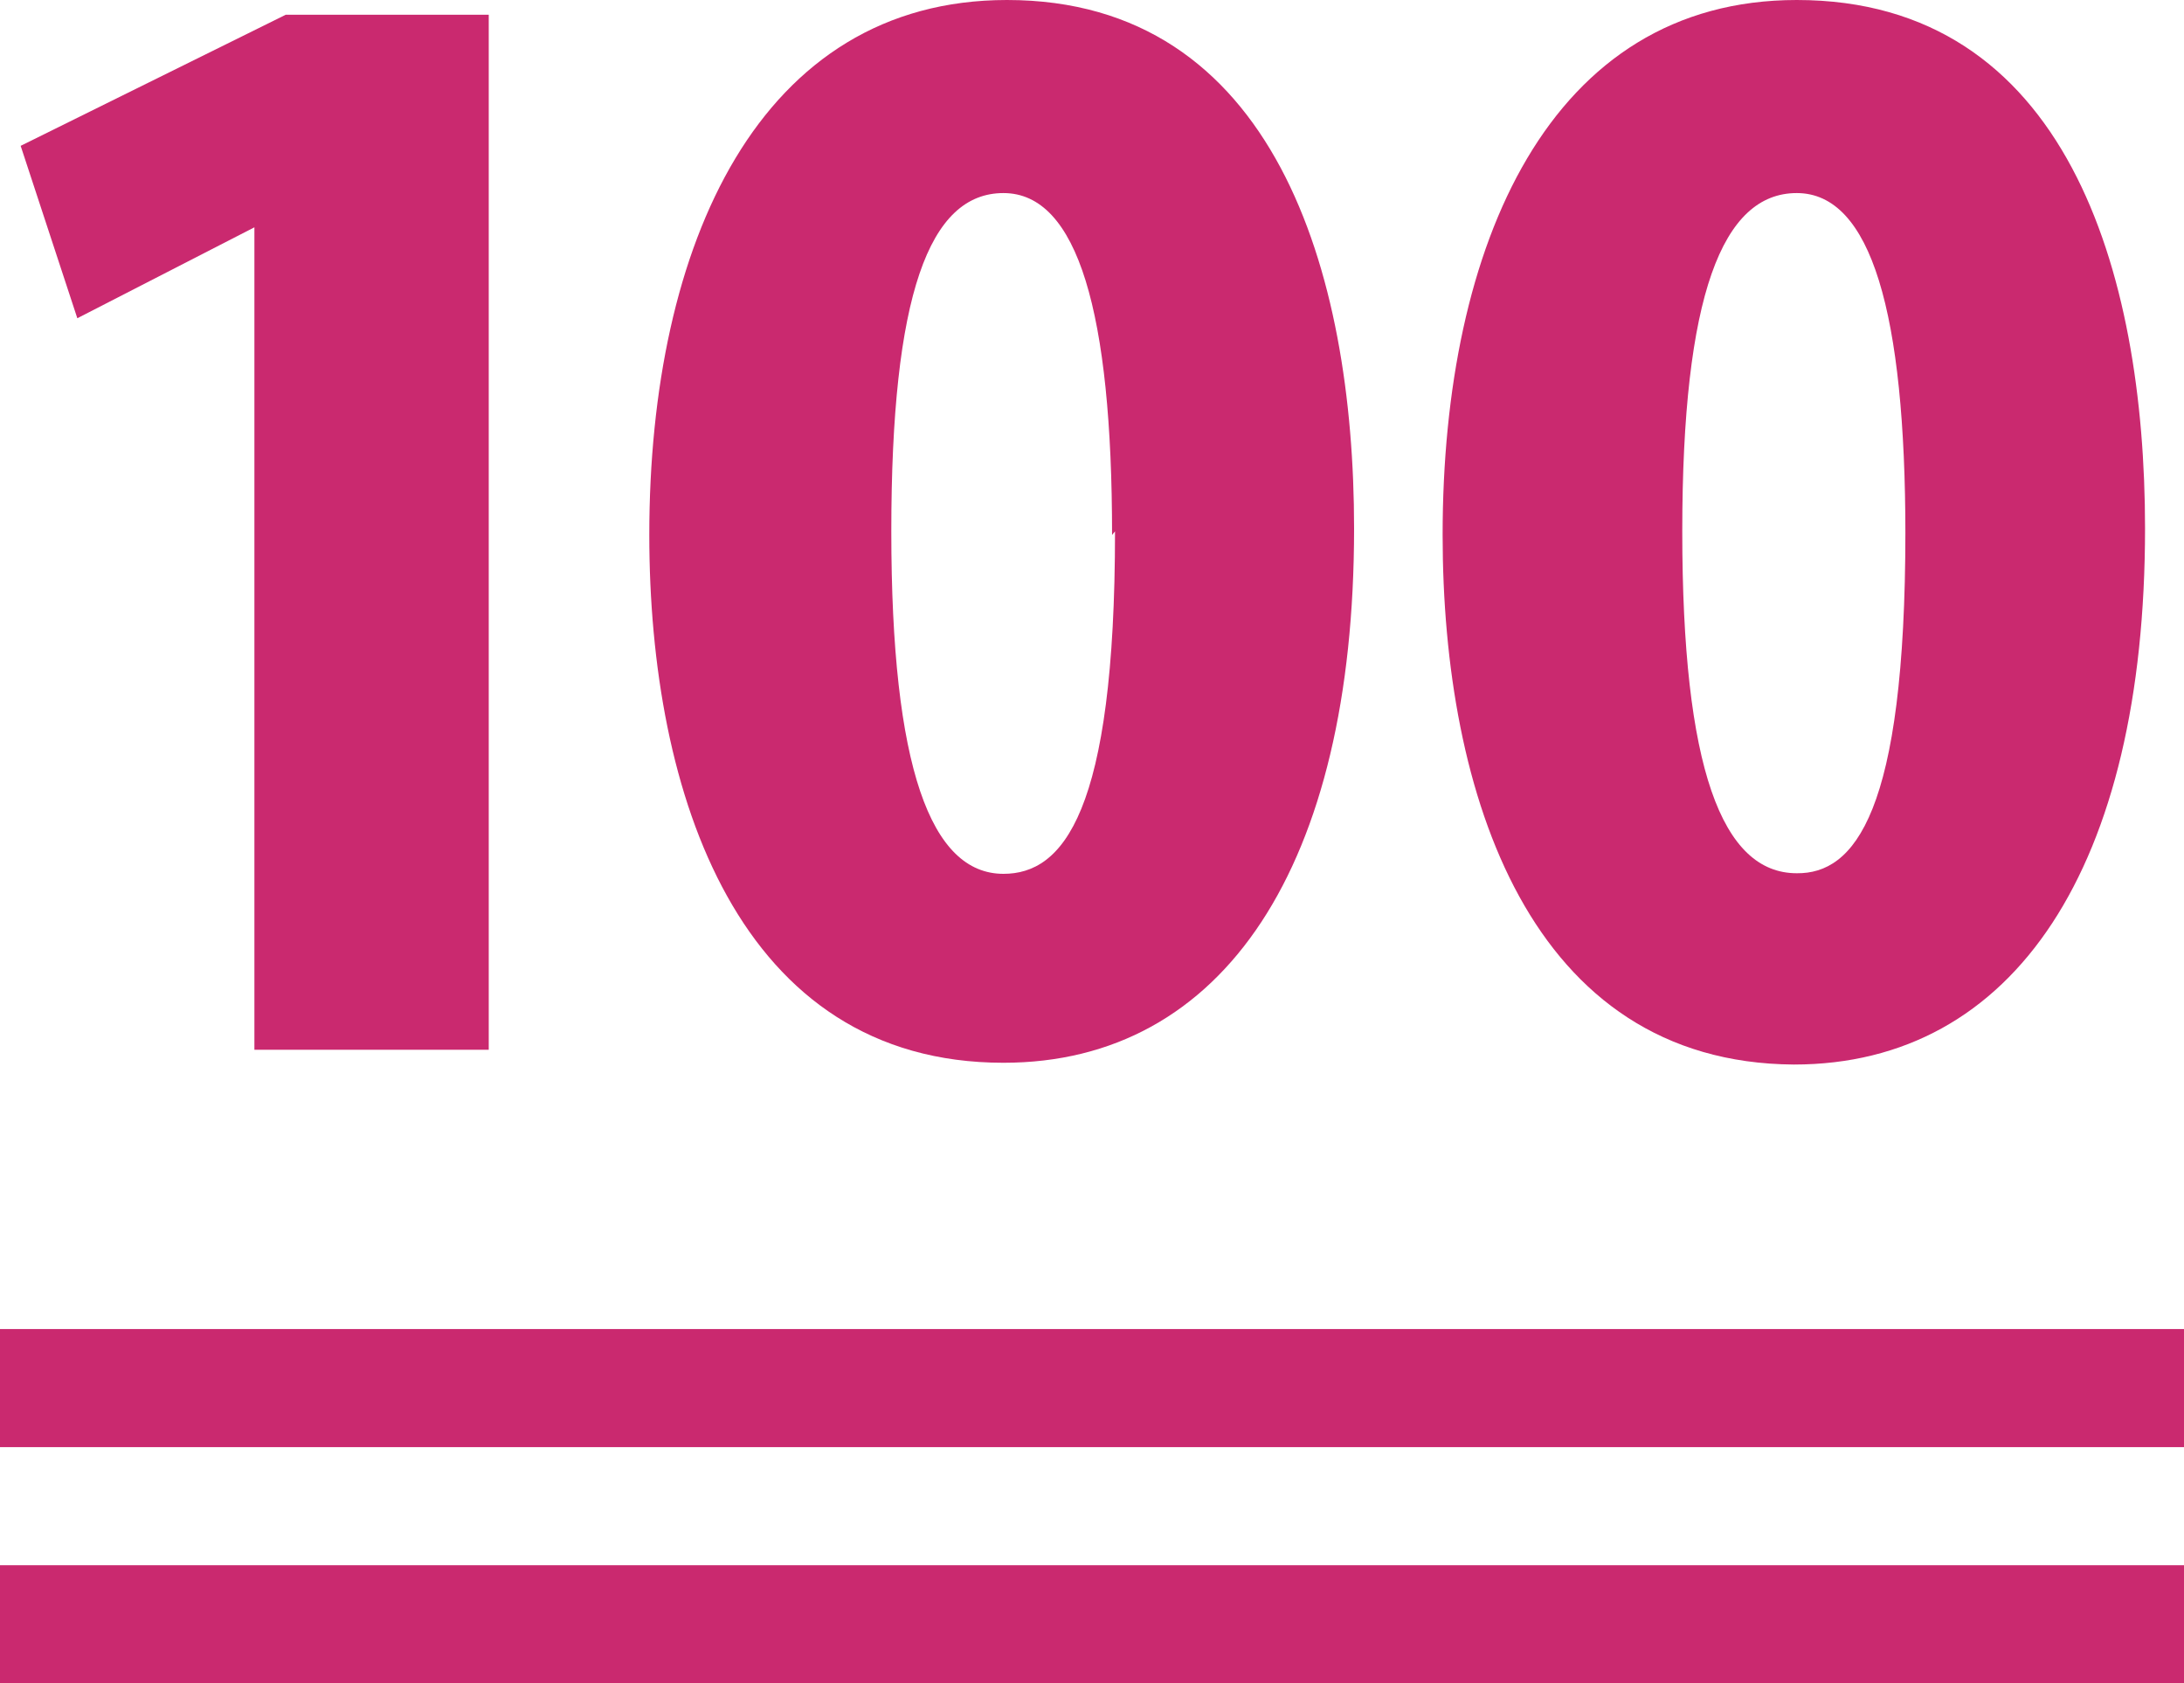 <svg id="レイヤー_1" data-name="レイヤー 1" xmlns="http://www.w3.org/2000/svg" viewBox="0 0 37 28.51"><defs><style>.cls-1{fill:#ca296f;}</style></defs><title>icon_tensuu</title><path class="cls-1" d="M4.31,17.78V3.85h0l-3,1.54L.35,2.47,4.84.25H8.28V17.78Z"/><path class="cls-1" d="M11,9.06C11,4.13,12.87,0,17.06,0c4.52,0,5.88,4.59,5.88,8.95C22.94,14.66,20.73,18,17,18,12.52,18,11,13.46,11,9.06Zm7.84,0c0-3.76-.58-5.79-1.84-5.79S15.1,5,15.1,9,15.77,14.8,17,14.8C18,14.8,18.89,13.79,18.89,9Z"/><path class="cls-1" d="M24.44,9.06c0-4.93,1.82-9.06,6-9.06C35,0,36.34,4.59,36.34,8.95c0,5.72-2.21,9.08-5.95,9.08C25.92,18,24.44,13.46,24.44,9.06Zm7.84,0c0-3.76-.58-5.79-1.84-5.79S28.5,5,28.5,9s.67,5.79,1.94,5.79C31.41,14.8,32.28,13.79,32.28,9Z"/><rect class="cls-1" y="22.51" width="37" height="2"/><rect class="cls-1" y="26.51" width="37" height="2"/></svg>